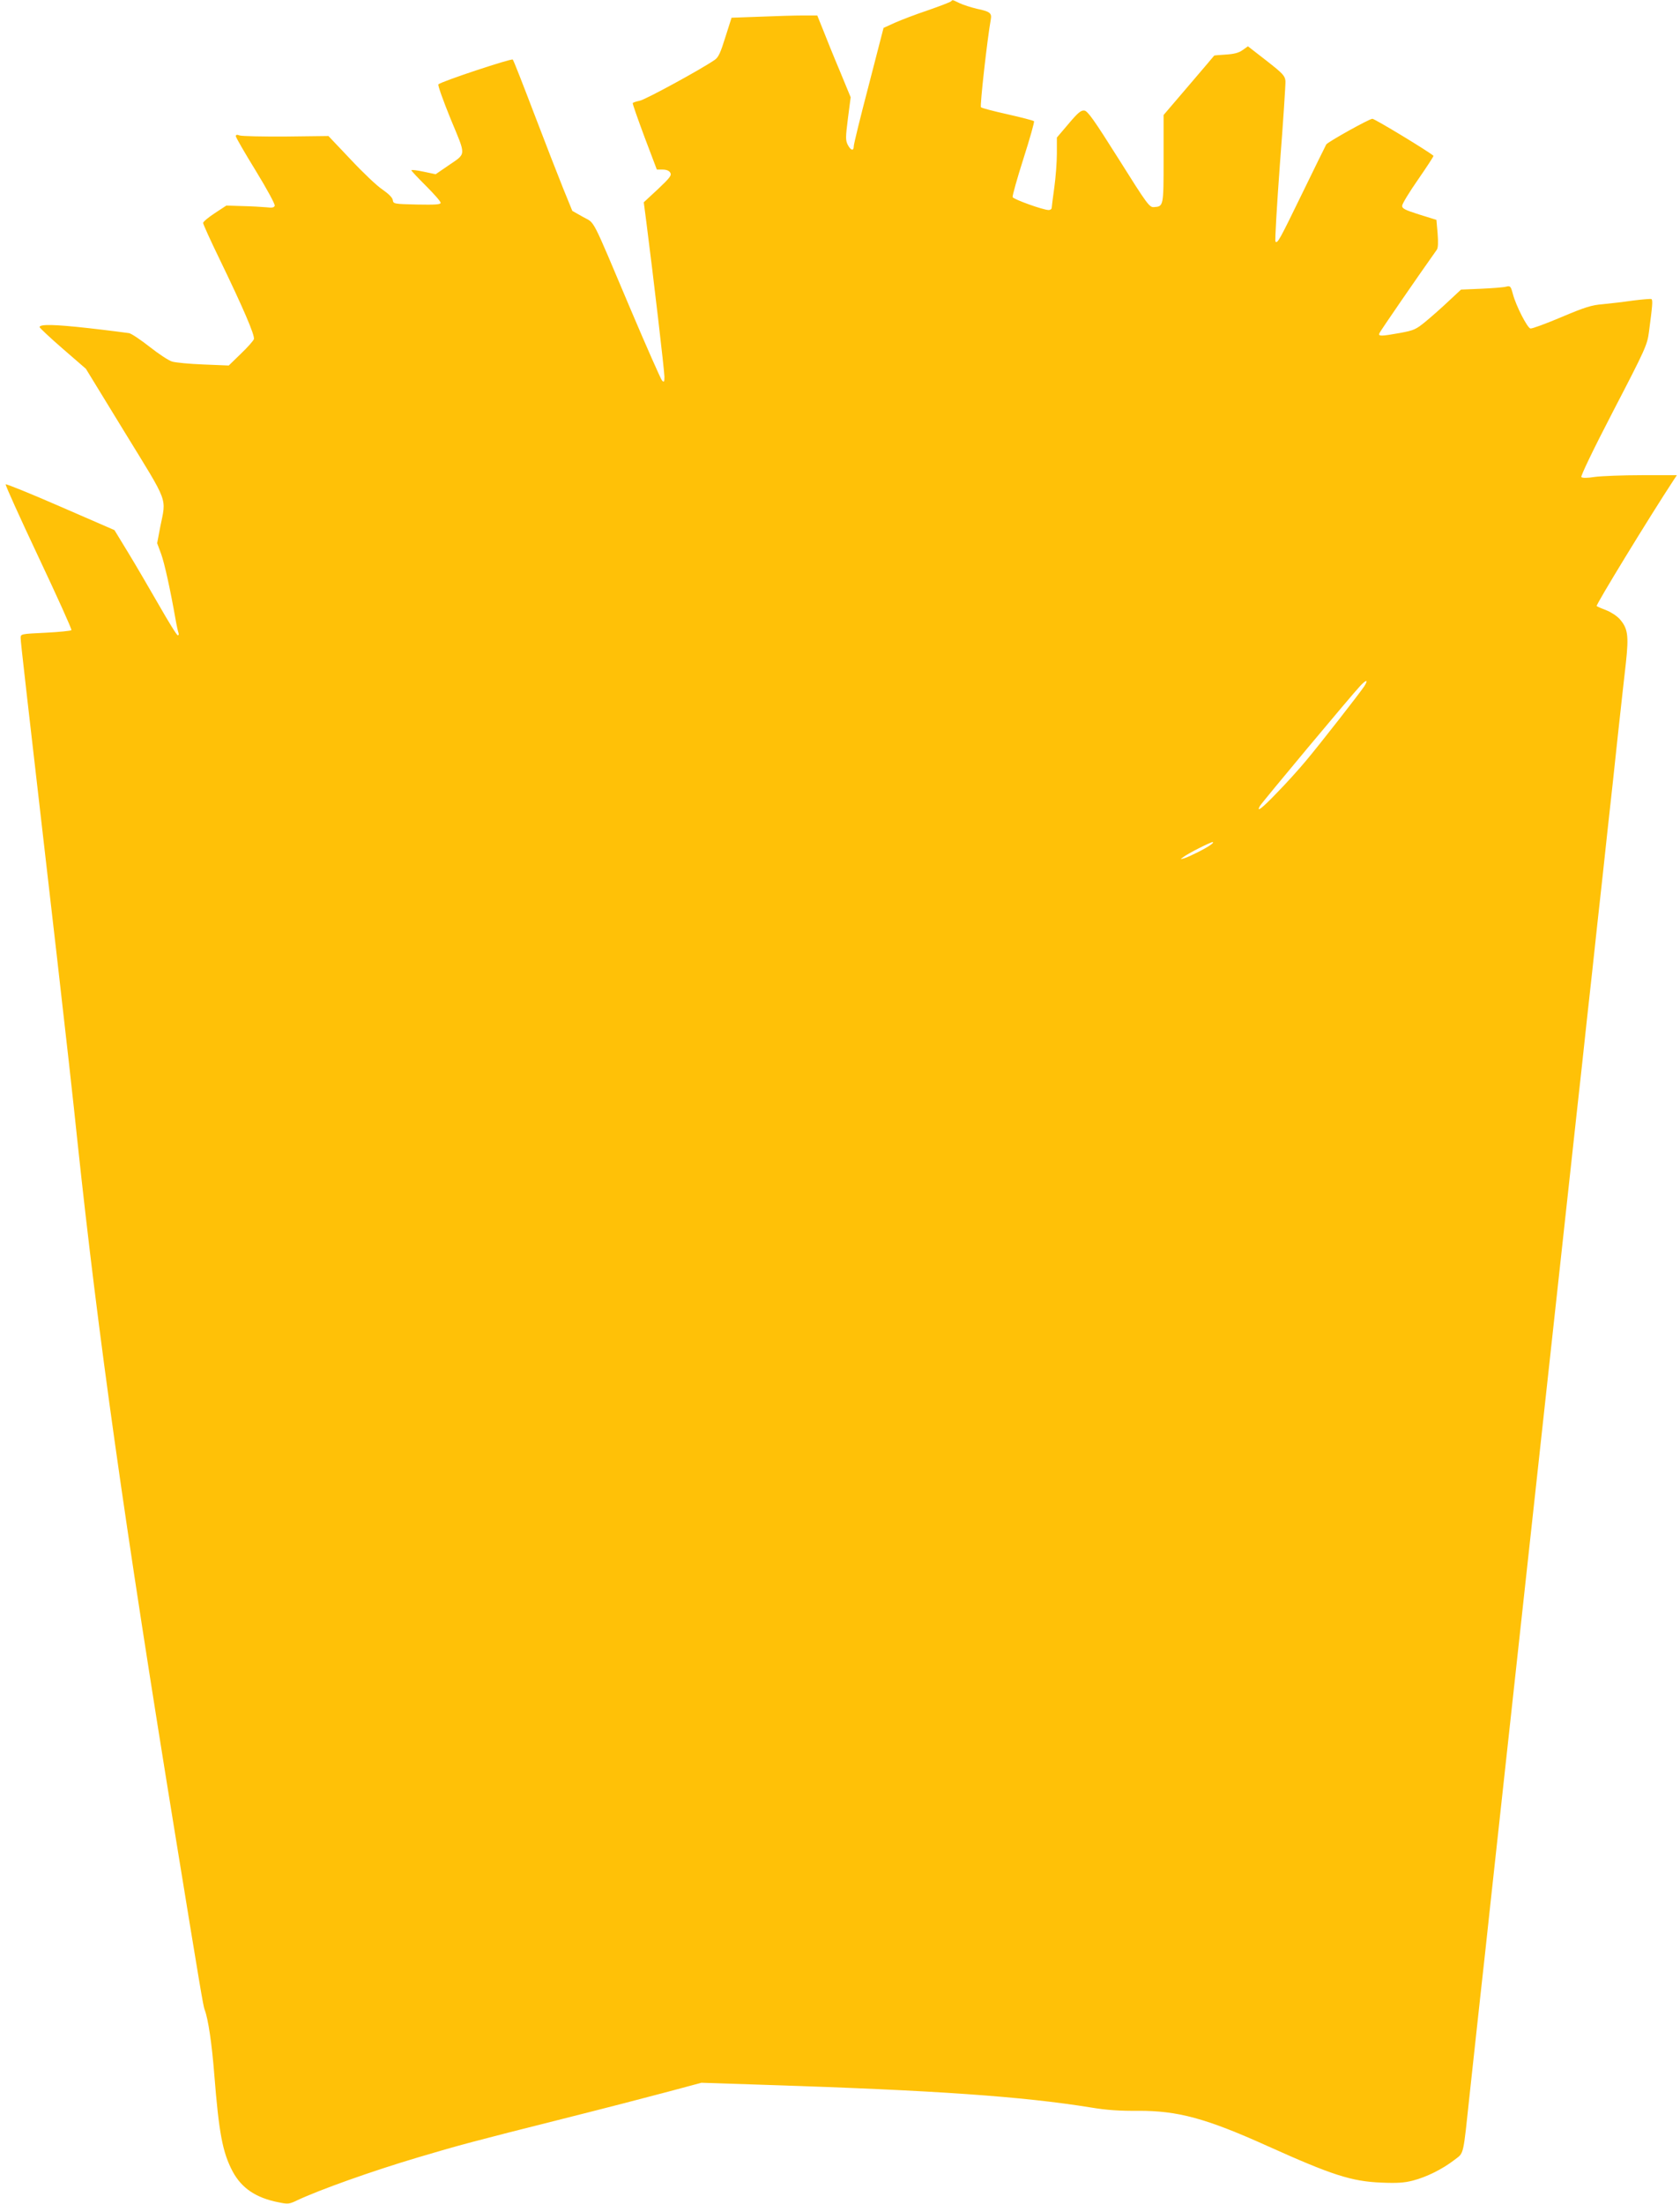 <?xml version="1.0" standalone="no"?>
<!DOCTYPE svg PUBLIC "-//W3C//DTD SVG 20010904//EN"
 "http://www.w3.org/TR/2001/REC-SVG-20010904/DTD/svg10.dtd">
<svg version="1.0" xmlns="http://www.w3.org/2000/svg"
 width="976pt" height="1280pt" viewBox="0 0 976 1280"
 preserveAspectRatio="xMidYMid meet">
<g transform="translate(0,1280) scale(0.1,-0.1)"
fill="#ffc107" stroke="none">
<path d="M5525 12792 c-6 -5 -66 -28 -135 -52 -69 -23 -155 -56 -191 -72 l-66
-30 -86 -333 c-48 -183 -87 -342 -87 -354 0 -30 -17 -26 -35 8 -13 26 -13 43
1 153 l16 123 -64 155 c-36 85 -79 192 -97 238 l-33 82 -83 0 c-45 0 -157 -3
-249 -7 l-166 -6 -36 -113 c-28 -90 -40 -117 -62 -132 -83 -57 -403 -231 -435
-237 -20 -4 -39 -10 -41 -14 -2 -3 29 -91 68 -196 l72 -190 33 0 c22 0 38 -6
45 -18 9 -15 -1 -29 -71 -95 l-83 -77 15 -115 c41 -318 105 -865 105 -898 0
-31 -2 -34 -14 -22 -7 8 -89 193 -181 410 -236 558 -206 499 -278 540 l-62 35
-53 130 c-29 72 -105 267 -169 435 -64 168 -119 309 -124 314 -7 8 -415 -127
-432 -144 -5 -4 28 -95 71 -201 92 -222 93 -197 -17 -273 l-70 -48 -71 15
c-38 8 -70 12 -70 8 0 -4 38 -44 85 -91 47 -47 85 -90 85 -98 0 -10 -30 -12
-138 -10 -134 3 -137 4 -140 26 -2 14 -24 36 -60 61 -32 21 -115 100 -185 175
l-129 136 -246 -3 c-136 -1 -257 2 -269 6 -16 6 -23 5 -23 -4 0 -7 52 -97 116
-201 66 -108 113 -195 110 -203 -4 -11 -16 -13 -48 -9 -24 2 -86 6 -138 7
l-95 3 -67 -44 c-38 -25 -68 -50 -68 -57 0 -7 43 -102 96 -211 136 -281 206
-443 199 -464 -3 -9 -37 -48 -76 -85 l-70 -68 -147 6 c-81 3 -163 11 -182 17
-19 5 -78 44 -130 85 -52 41 -106 77 -120 80 -14 2 -119 16 -235 29 -197 22
-285 24 -285 6 0 -4 60 -61 134 -125 l135 -117 227 -371 c257 -419 240 -373
205 -547 l-18 -95 23 -62 c20 -55 54 -210 84 -381 6 -35 14 -70 17 -78 3 -8 1
-14 -4 -14 -6 0 -55 80 -111 178 -56 97 -136 235 -179 305 l-78 128 -313 136
c-172 75 -315 133 -319 130 -3 -4 83 -194 191 -423 108 -229 194 -419 191
-424 -2 -4 -70 -11 -150 -15 -145 -7 -145 -7 -145 -31 0 -23 28 -267 211
-1854 44 -382 98 -864 119 -1070 120 -1128 271 -2202 571 -4045 145 -890 159
-973 168 -998 21 -54 42 -199 56 -377 27 -340 48 -452 107 -563 52 -96 134
-152 264 -178 57 -12 65 -11 110 11 132 62 435 170 701 249 231 69 332 96 833
222 239 60 521 133 625 161 l190 51 365 -12 c994 -32 1497 -67 1900 -132 89
-15 167 -20 271 -19 231 1 395 -43 756 -206 371 -167 485 -204 658 -211 93 -4
134 -1 184 12 80 21 170 66 238 118 60 47 51 8 93 400 16 152 44 401 60 552
17 151 44 399 60 550 38 346 54 496 250 2290 196 1794 212 1944 250 2290 17
151 44 399 60 550 17 151 44 399 60 550 17 151 44 399 60 550 17 151 44 400
60 553 17 152 37 339 46 414 17 158 11 198 -36 252 -16 18 -51 41 -77 51 -27
10 -52 21 -57 25 -6 6 306 517 448 733 l18 27 -203 0 c-112 0 -235 -5 -273
-10 -43 -7 -73 -7 -79 -1 -5 5 67 156 187 387 188 362 196 381 206 458 20 151
23 183 14 189 -5 2 -54 -2 -109 -9 -55 -8 -134 -17 -175 -21 -63 -5 -102 -17
-239 -75 -90 -38 -171 -68 -180 -66 -18 4 -84 132 -102 201 -12 45 -15 48 -39
42 -14 -4 -78 -9 -144 -12 l-118 -5 -72 -67 c-39 -37 -99 -90 -133 -118 -57
-47 -69 -52 -150 -67 -111 -20 -127 -20 -119 -1 4 11 227 335 333 484 8 11 9
41 5 95 l-7 79 -100 31 c-82 26 -100 35 -99 51 0 11 42 80 93 153 51 74 91
135 89 137 -29 26 -341 215 -355 215 -18 0 -258 -134 -268 -149 -5 -9 -67
-135 -138 -281 -134 -275 -145 -296 -157 -283 -4 4 8 208 26 453 19 245 33
461 32 479 -3 31 -14 43 -111 119 l-107 83 -31 -22 c-22 -16 -50 -23 -97 -26
-37 -2 -67 -5 -68 -6 0 -1 -67 -79 -147 -173 l-147 -172 0 -255 c0 -276 0
-276 -56 -280 -26 -2 -39 15 -204 278 -145 230 -181 281 -201 283 -19 2 -37
-13 -91 -77 l-68 -80 0 -93 c0 -51 -7 -140 -15 -198 -8 -58 -15 -111 -15 -117
0 -7 -8 -13 -17 -13 -33 0 -204 62 -210 75 -2 8 26 108 63 224 37 116 65 214
61 217 -4 4 -73 22 -153 40 -81 18 -150 36 -155 41 -7 7 37 399 57 509 7 38
-4 47 -81 63 -33 8 -78 22 -99 32 -47 22 -40 21 -51 11z m2400 -3979 c-28 -42
-259 -338 -339 -433 -39 -47 -113 -129 -165 -182 -89 -93 -124 -120 -102 -80
11 20 538 651 584 699 36 38 48 36 22 -4z m-890 -919 c-26 -20 -123 -69 -155
-79 -25 -7 -25 -7 -4 8 28 21 156 86 169 86 6 0 1 -7 -10 -15z"/>
</g>
</svg>
